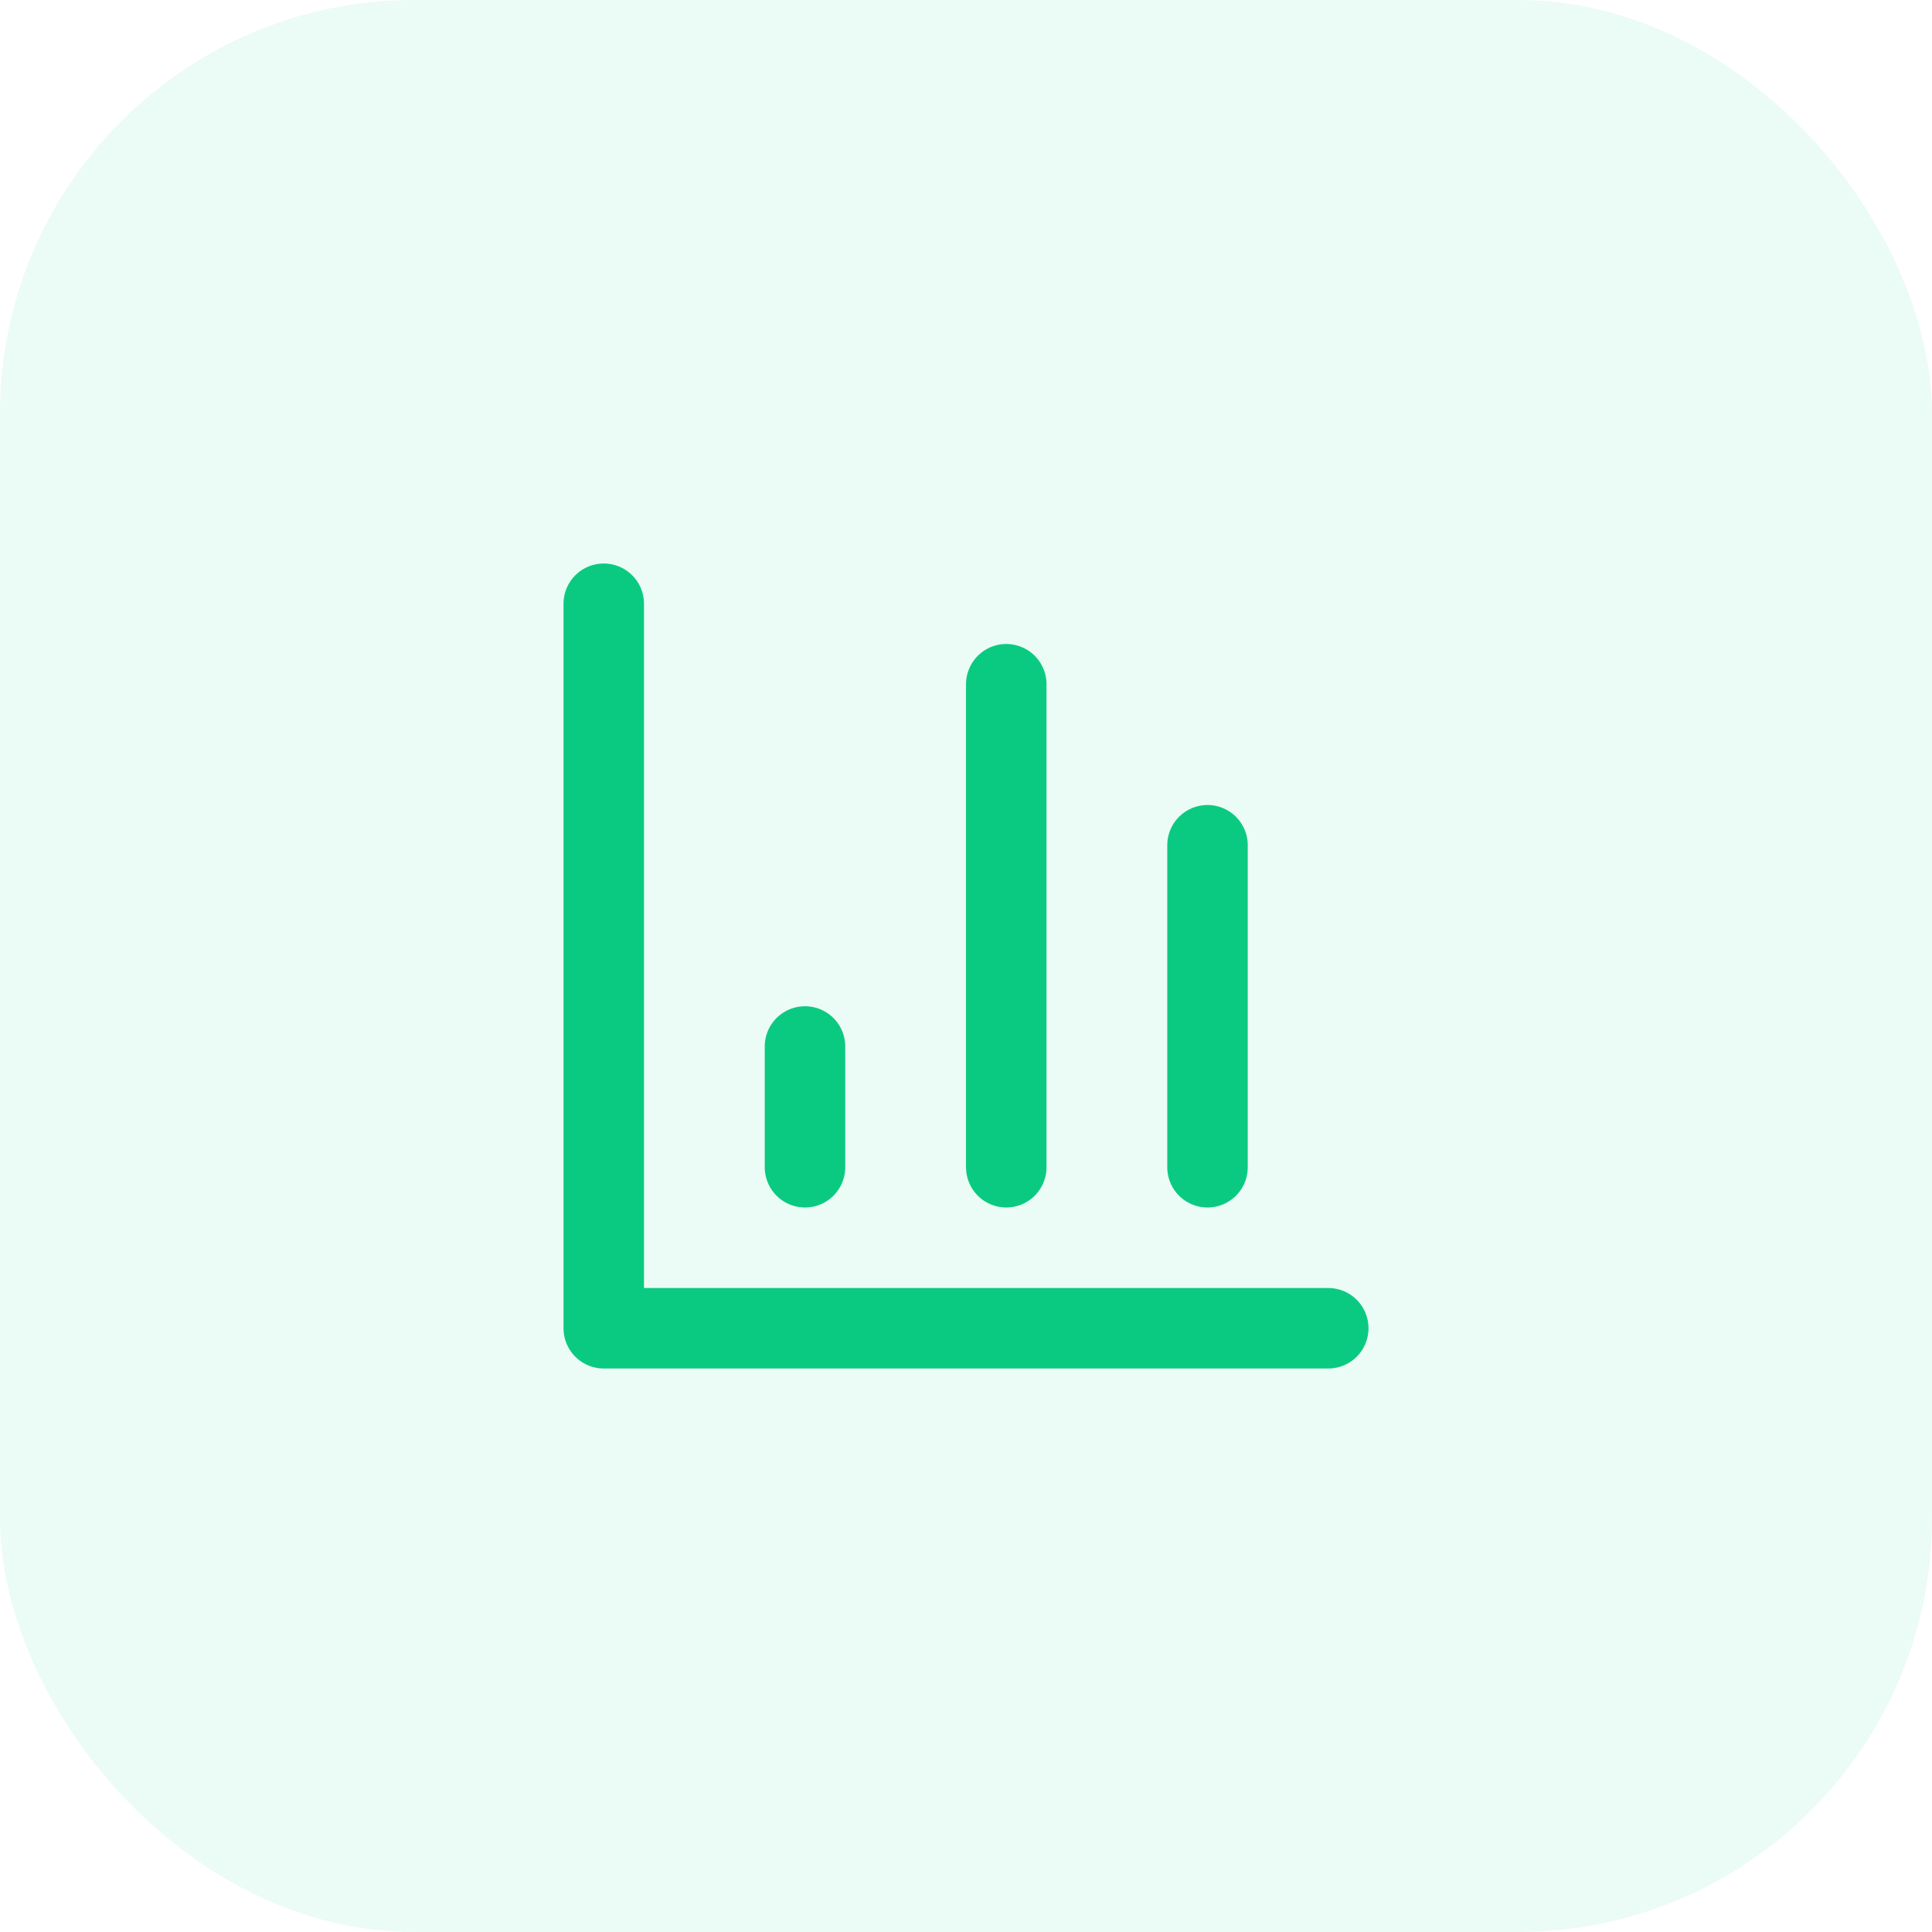 <svg width="56" height="56" viewBox="0 0 56 56" fill="none" xmlns="http://www.w3.org/2000/svg">
<rect width="56" height="56" rx="12" fill="#0ACA81" fill-opacity="0.082"/>
<path d="M17.5 17.5V38.5H38.5" stroke="#0ACA81" stroke-width="2.333" stroke-linecap="round" stroke-linejoin="round"/>
<path d="M35 33.833V24.5" stroke="#0ACA81" stroke-width="2.333" stroke-linecap="round" stroke-linejoin="round"/>
<path d="M29.167 33.833V19.833" stroke="#0ACA81" stroke-width="2.333" stroke-linecap="round" stroke-linejoin="round"/>
<path d="M23.333 33.833V30.333" stroke="#0ACA81" stroke-width="2.333" stroke-linecap="round" stroke-linejoin="round"/>
</svg>
